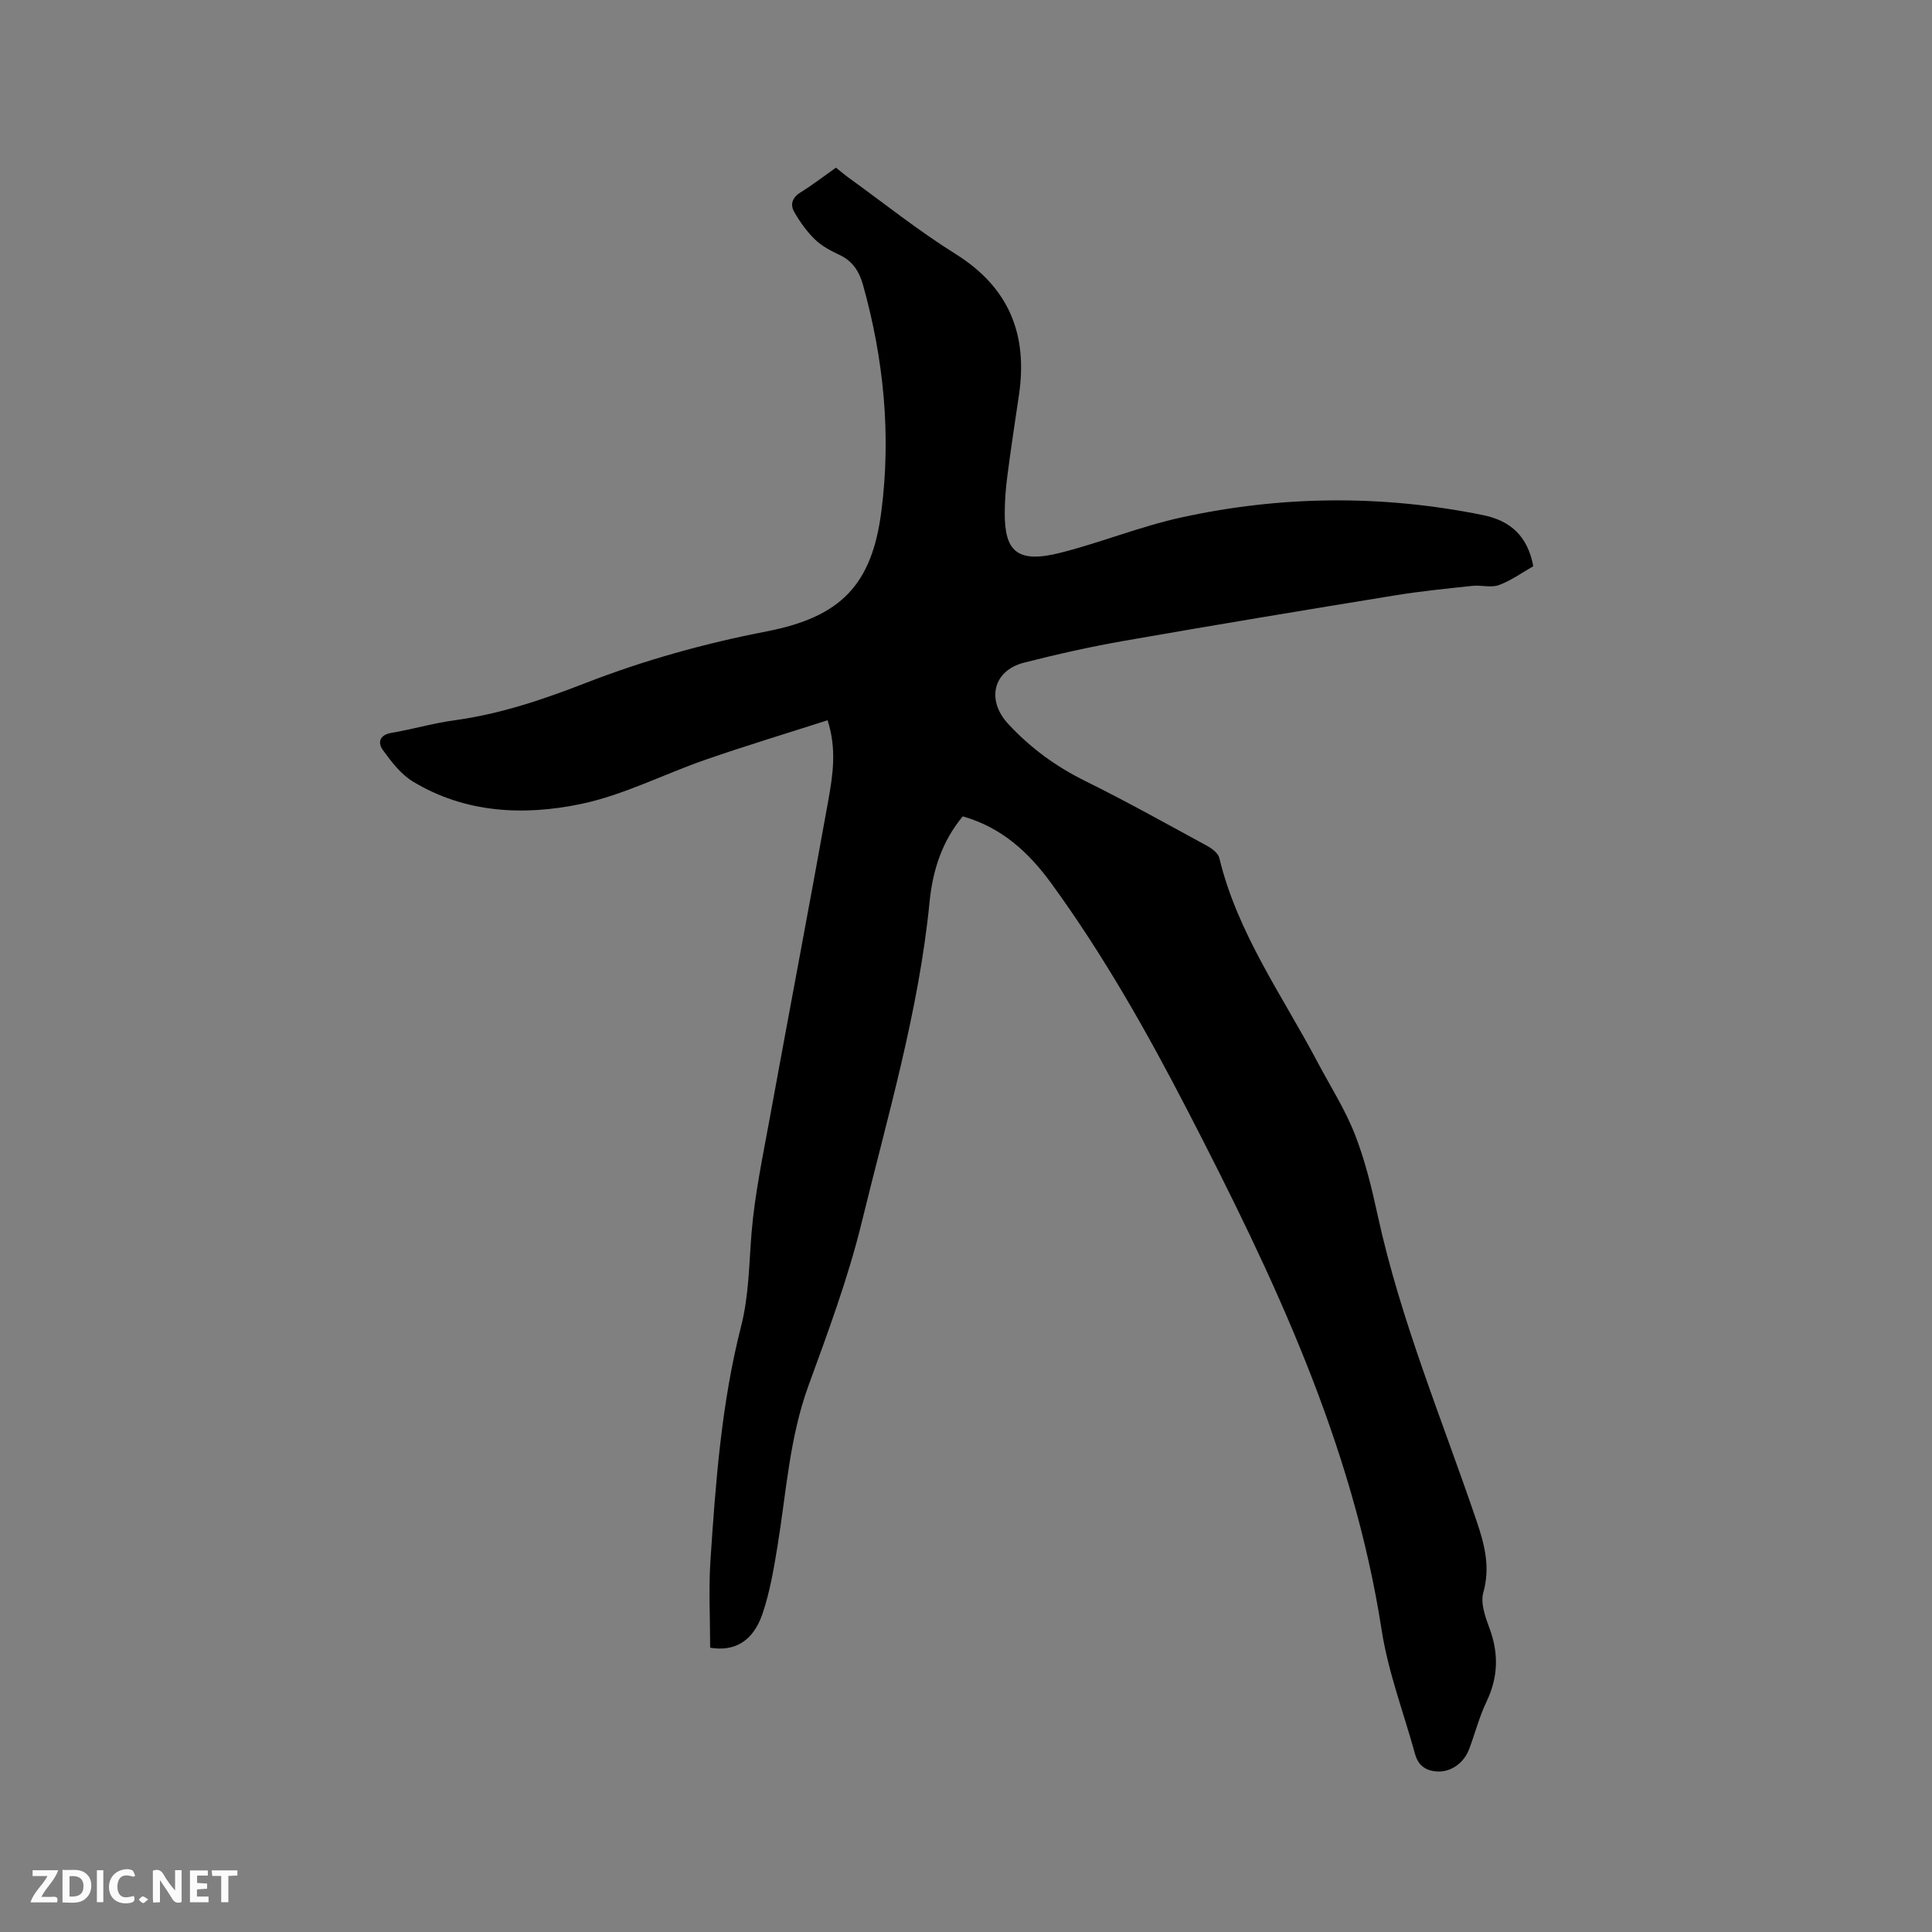 <svg enable-background="new 0 0 400 400" viewBox="0 0 400 400" xmlns="http://www.w3.org/2000/svg"><rect x="0" y="0" width="400" height="400" fill="#808080" stroke="none"/><path d="m199.33 169.02c-4.37 5.24-6.24 11.34-6.87 17.69-2.23 22.68-8.71 44.45-14.07 66.44-2.8 11.47-6.96 22.63-11.01 33.75-3.94 10.8-4.59 22.13-6.42 33.29-.77 4.69-1.57 9.44-3.09 13.91-1.96 5.78-5.85 7.88-10.84 7.04 0-6.05-.33-12.08.06-18.05 1.08-16.29 2.29-32.6 6.34-48.47 1.65-6.47 1.64-12.94 2.18-19.47.67-7.99 2.35-15.9 3.79-23.81 3.99-21.88 8.16-43.73 12.09-65.62.94-5.26 1.78-10.65-.15-16.6-8.5 2.73-16.87 5.26-25.13 8.12-8.69 3-17.06 7.37-25.96 9.22-11.82 2.46-23.93 1.91-34.76-4.65-2.49-1.51-4.47-4.1-6.22-6.52-1.09-1.5-.74-3.14 1.78-3.56 4.38-.74 8.68-2.01 13.08-2.61 9.42-1.28 18.33-4.29 27.11-7.71 12.17-4.73 24.66-8.2 37.49-10.69 15.33-2.97 21.78-9.61 23.74-24.82 2.05-15.84.51-31.51-3.79-46.9-.78-2.78-2.13-4.95-4.88-6.23-1.81-.84-3.68-1.84-5.09-3.21-1.69-1.65-3.12-3.65-4.29-5.71-.85-1.49-.41-2.94 1.3-4 2.51-1.56 4.85-3.37 7.36-5.14.91.72 1.69 1.41 2.54 2.02 7.37 5.32 14.5 11.03 22.2 15.84 11.11 6.94 15 16.68 13.14 29.23-.82 5.55-1.67 11.1-2.39 16.67-.33 2.51-.53 5.06-.55 7.6-.04 7.93 2.4 10.7 11.56 8.37 8.39-2.13 16.49-5.44 24.92-7.29 20.73-4.55 41.59-4.74 62.47-.52 5.94 1.2 9.34 4.52 10.48 10.6-2.31 1.31-4.58 2.97-7.11 3.9-1.64.6-3.69-.03-5.53.17-5.33.57-10.67 1.1-15.96 1.96-18.7 3.05-37.4 6.14-56.06 9.41-6.97 1.22-13.9 2.77-20.76 4.52-6.47 1.66-7.83 7.78-3.3 12.68 4.6 4.97 9.86 8.82 15.94 11.82 8.54 4.22 16.87 8.88 25.24 13.43 1.03.56 2.3 1.53 2.54 2.53 3.74 15.54 13.01 28.4 20.31 42.21 2.62 4.96 5.69 9.75 7.73 14.94 2.11 5.38 3.5 11.09 4.73 16.76 4.75 21.81 13.37 42.37 20.51 63.4 1.67 4.92 2.84 9.52 1.37 14.78-.61 2.17.41 5.02 1.27 7.34 1.96 5.25 1.82 10.19-.62 15.27-1.5 3.13-2.36 6.57-3.6 9.83-1.13 2.96-3.87 4.74-6.57 4.59-2.41-.14-3.95-1.25-4.6-3.59-2.36-8.57-5.58-17-6.93-25.72-5.98-38.65-22.47-73.27-40.16-107.5-8.42-16.3-17.43-32.24-28.25-47.1-4.67-6.4-10.25-11.55-18.31-13.84z" fill="#000001"/><g fill="#fafbfa"><path d="m37.59 393.81c-.92.31-1.52.05-2-.78-.7-1.2-1.52-2.34-2.47-3.78v4.59c-.55.03-.95.05-1.41.07-.03-.37-.06-.64-.06-.91 0-1.91 0-3.81 0-5.7 1.13-.41 1.77-.03 2.29.91.62 1.11 1.38 2.14 2.31 3.19v-4.2h1.35v6.61z"/><path d="m12.94 393.88v-6.75c1.9.19 3.93-.54 5.37 1.29.8 1.01.78 2.88.03 3.97-1.37 1.97-3.4 1.51-5.4 1.49m1.45-1.22c2.04.12 2.92-.58 2.89-2.21-.03-1.51-.98-2.19-2.89-2z"/><path d="m11.81 393.87h-5.49c.68-2.18 2.47-3.48 3.51-5.45h-3.08v-1.21h5.29c-.71 2.13-2.44 3.48-3.47 5.51.86 0 1.63.04 2.39-.01.79-.05 1.14.21.85 1.16"/><path d="m39.33 393.86v-6.61h3.7v1.07h-2.22v1.52c.68.04 1.34.09 2.07.13v1.07c-.72.05-1.38.09-2.1.14v1.48h2.4v1.19h-3.85z"/><path d="m27.71 388.56c-1.15-.3-2.46-.61-3.1.64-.37.73-.41 1.93-.06 2.67.63 1.35 1.99.93 3.17.68.35.94-.01 1.32-.93 1.46-1.62.25-3.05-.27-3.76-1.48-.73-1.24-.6-3.03.31-4.17.88-1.11 2.71-1.7 4-1.16.32.13.44.74.65 1.12-.1.08-.19.16-.28.24"/><path d="m49.15 387.24v1.07c-.59.02-1.17.05-1.87.08v5.44h-1.48v-5.44h-1.85c-.05-.4-.08-.73-.13-1.15z"/><path d="m20.06 387.21h1.33v6.62h-1.33z"/><path d="m30.68 393.25c-.49.38-.8.79-1.05.76-.32-.05-.6-.45-.9-.7.26-.24.51-.64.8-.67.29-.04.62.3 1.15.61"/></g></svg>